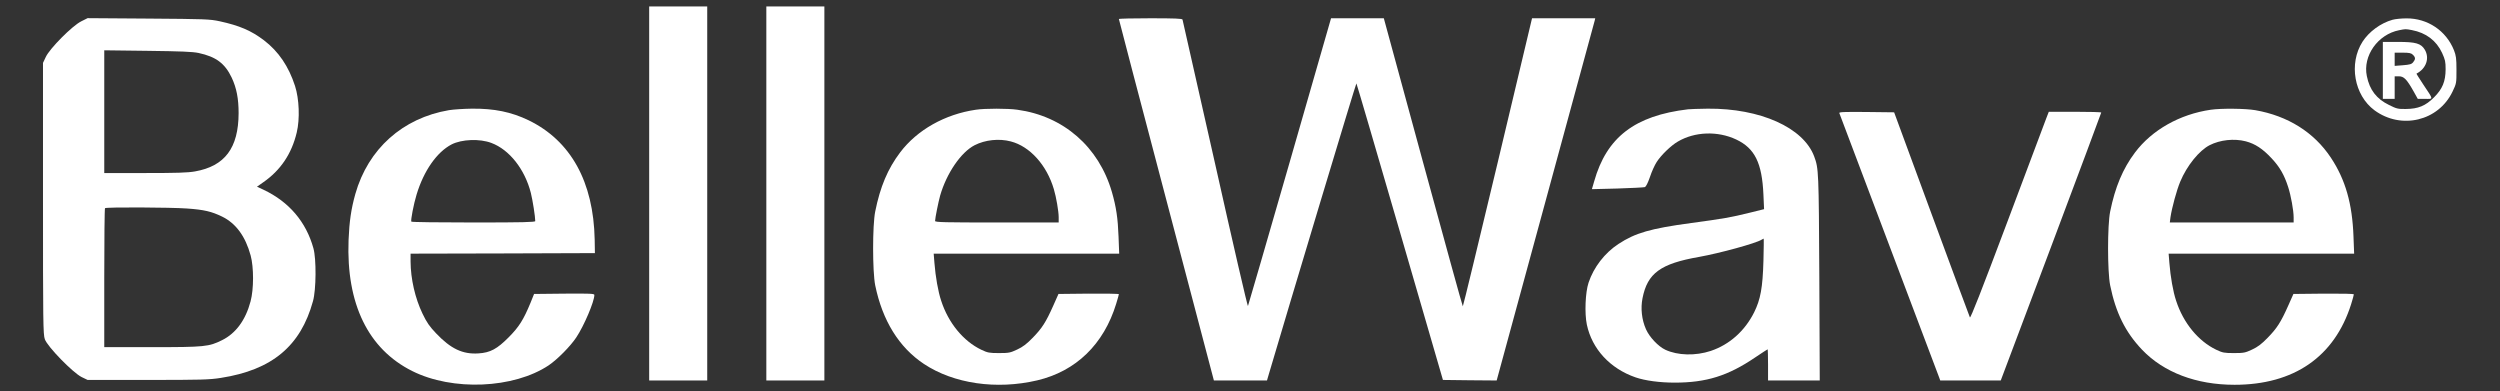 <svg xmlns="http://www.w3.org/2000/svg" version="1.0" width="2326pt" height="364pt" viewBox="0 0 2326 364" preserveAspectRatio="xMidYMid meet">

<rect x="0" y="0" width="2326" height="364" fill="#333333" stroke="none"/>

<g transform="translate(0,364) scale(0.1,-0.1)" fill="#ffffff" stroke="none">
<path d="M6040 1840 l0 -1740 270 0 270 0 0 1740 0 1740 -270 0 -270 0 0 -1740z" fill="#ffffff"/>
<path d="M7130 1840 l0 -1740 270 0 270 0 0 1740 0 1740 -270 0 -270 0 0 -1740z" fill="#ffffff"/>
<path d="M755 3441 c-83 -41 -293 -253 -329 -331 l-26 -55 0 -1261 c0 -1150 1 -1265 17 -1310 23 -68 260 -311 342 -352 l56 -27 560 0 c497 0 573 2 680 19 476 74 742 296 857 714 30 107 32 393 4 492 -68 246 -227 432 -463 544 l-62 29 57 40 c162 112 266 266 313 465 30 125 23 311 -16 432 -59 182 -153 321 -289 425 -120 91 -229 137 -412 177 -93 20 -134 21 -664 25 l-565 4 -60 -30z m1093 -294 c162 -35 245 -97 308 -230 45 -96 64 -195 64 -330 -1 -324 -128 -493 -406 -542 -67 -12 -172 -15 -465 -15 l-379 0 0 571 0 571 403 -5 c313 -4 418 -8 475 -20z m-108 -1447 c159 -11 229 -28 326 -75 129 -63 217 -183 266 -362 30 -110 30 -314 -1 -428 -46 -173 -137 -297 -265 -360 -123 -61 -159 -65 -653 -65 l-443 0 0 643 c0 354 3 647 7 650 10 11 611 8 763 -3z" fill="#ffffff"/>
<path d="M10410 3463 c0 -5 199 -763 442 -1685 l442 -1678 247 0 247 0 14 48 c194 658 814 2719 818 2716 3 -3 185 -625 405 -1382 l400 -1377 250 -3 250 -2 453 1662 c249 915 456 1673 459 1686 l5 22 -294 0 -294 0 -319 -1340 c-176 -737 -322 -1340 -325 -1340 -3 0 -169 603 -370 1340 l-365 1340 -246 0 -245 0 -383 -1332 c-211 -733 -387 -1338 -390 -1345 -4 -7 -141 587 -305 1320 -165 733 -302 1338 -304 1345 -3 9 -72 12 -298 12 -162 0 -294 -3 -294 -7z" fill="#ffffff"/>
<path d="M22260 3456 c-111 -31 -219 -111 -279 -204 -130 -204 -78 -498 111 -638 249 -183 595 -100 726 173 37 77 37 79 37 203 0 107 -4 133 -23 182 -73 183 -246 298 -442 297 -47 0 -105 -6 -130 -13z m180 -96 c132 -25 227 -97 281 -212 29 -64 33 -82 33 -153 -1 -114 -29 -182 -108 -261 -79 -79 -147 -107 -262 -108 -73 -1 -86 2 -156 37 -117 57 -181 140 -207 269 -39 188 102 388 301 427 60 12 59 12 118 1z" fill="#ffffff"/>
<path d="M22170 2985 l0 -265 55 0 55 0 0 105 0 105 39 0 c47 0 73 -27 137 -140 l39 -70 68 0 c79 0 81 -13 -17 134 -36 55 -65 100 -63 101 91 47 124 145 77 223 -35 58 -84 72 -247 72 l-143 0 0 -265z m280 145 c25 -25 25 -41 2 -69 -14 -18 -31 -23 -95 -28 l-77 -6 0 62 0 61 75 0 c62 0 79 -4 95 -20z" fill="#ffffff"/>
<path d="M4177 2615 c-430 -73 -752 -360 -871 -780 -39 -139 -56 -256 -63 -430 -22 -592 182 -1012 592 -1217 375 -188 944 -164 1270 53 81 55 202 177 257 260 73 110 168 334 168 395 0 12 -40 14 -280 12 l-281 -3 -33 -82 c-65 -157 -106 -223 -201 -319 -110 -111 -173 -145 -283 -152 -147 -10 -258 43 -394 186 -62 65 -87 101 -127 184 -69 144 -110 323 -111 485 l0 73 858 2 857 3 -2 125 c-11 539 -222 920 -615 1111 -160 77 -319 110 -527 108 -75 -1 -171 -7 -214 -14z m395 -305 c168 -63 311 -245 367 -465 17 -68 41 -221 41 -262 0 -10 -115 -13 -574 -13 -316 0 -577 3 -579 8 -7 13 22 164 49 252 67 222 189 395 325 466 95 49 264 55 371 14z" fill="#ffffff"/>
<path d="M9079 2619 c-288 -42 -546 -188 -704 -397 -115 -152 -186 -320 -232 -550 -26 -127 -26 -558 0 -687 67 -327 221 -577 453 -731 277 -184 675 -242 1054 -153 361 85 620 336 735 713 14 45 25 85 25 89 0 4 -126 6 -281 5 l-281 -3 -48 -108 c-69 -155 -105 -211 -191 -299 -56 -58 -93 -86 -145 -110 -64 -30 -77 -33 -169 -33 -91 0 -106 3 -165 31 -167 80 -306 249 -373 455 -29 86 -53 225 -63 352 l-7 87 863 0 863 0 -6 158 c-6 170 -22 278 -62 416 -122 420 -450 706 -879 765 -89 13 -304 13 -387 0z m326 -295 c177 -46 334 -220 400 -444 22 -72 45 -208 45 -261 l0 -49 -575 0 c-484 0 -575 2 -575 14 0 25 31 179 47 236 60 208 194 404 321 469 98 50 228 64 337 35z" fill="#ffffff"/>
<path d="M15705 2623 c-495 -59 -757 -260 -873 -671 l-21 -72 237 6 c130 4 245 10 255 13 12 5 28 37 48 94 16 49 44 111 63 140 40 63 134 154 197 190 158 93 371 100 543 19 173 -82 240 -218 253 -513 l6 -135 -129 -32 c-181 -45 -253 -57 -549 -97 -379 -51 -520 -92 -677 -195 -128 -84 -230 -216 -278 -360 -30 -90 -38 -285 -16 -390 48 -227 216 -409 453 -491 90 -31 226 -49 365 -49 293 0 495 63 746 233 63 42 116 77 118 77 2 0 4 -65 4 -145 l0 -145 241 0 240 0 -4 958 c-5 991 -6 1014 -48 1127 -100 268 -502 448 -990 444 -85 -1 -167 -4 -184 -6z m702 -1410 c-7 -250 -27 -358 -86 -478 -87 -174 -229 -301 -404 -360 -142 -47 -308 -43 -423 11 -66 31 -148 118 -180 191 -39 88 -51 193 -32 289 46 232 167 321 528 384 190 34 530 127 580 160 8 5 17 10 19 10 2 0 1 -93 -2 -207z" fill="#ffffff"/>
<path d="M20569 2619 c-289 -42 -547 -188 -705 -398 -113 -150 -185 -322 -231 -549 -26 -127 -26 -558 0 -687 52 -255 141 -435 296 -598 202 -212 505 -327 861 -327 553 0 930 260 1085 750 14 45 25 85 25 91 0 6 -105 8 -281 7 l-281 -3 -48 -108 c-69 -155 -105 -211 -191 -299 -56 -58 -93 -86 -145 -110 -64 -30 -77 -33 -169 -33 -91 0 -106 3 -165 31 -167 80 -306 249 -373 455 -29 86 -53 225 -63 352 l-7 87 863 0 863 0 -6 158 c-11 308 -75 531 -211 736 -157 236 -400 388 -703 441 -92 16 -318 18 -414 4z m326 -294 c87 -23 157 -69 240 -158 76 -81 118 -155 154 -267 26 -80 51 -219 51 -282 l0 -48 -576 0 -576 0 6 48 c13 88 58 254 91 332 62 149 176 289 273 339 98 50 228 64 337 36z" fill="#ffffff"/>
<path d="M17113 2588 c62 -164 922 -2441 929 -2460 l10 -28 282 0 281 0 468 1243 c257 684 467 1246 467 1250 0 4 -110 7 -244 7 l-244 0 -24 -62 c-13 -35 -177 -469 -363 -966 -239 -636 -342 -898 -347 -885 -5 10 -165 443 -357 963 l-348 945 -258 3 c-204 2 -256 0 -252 -10z" fill="#ffffff"/>
</g>
</svg>